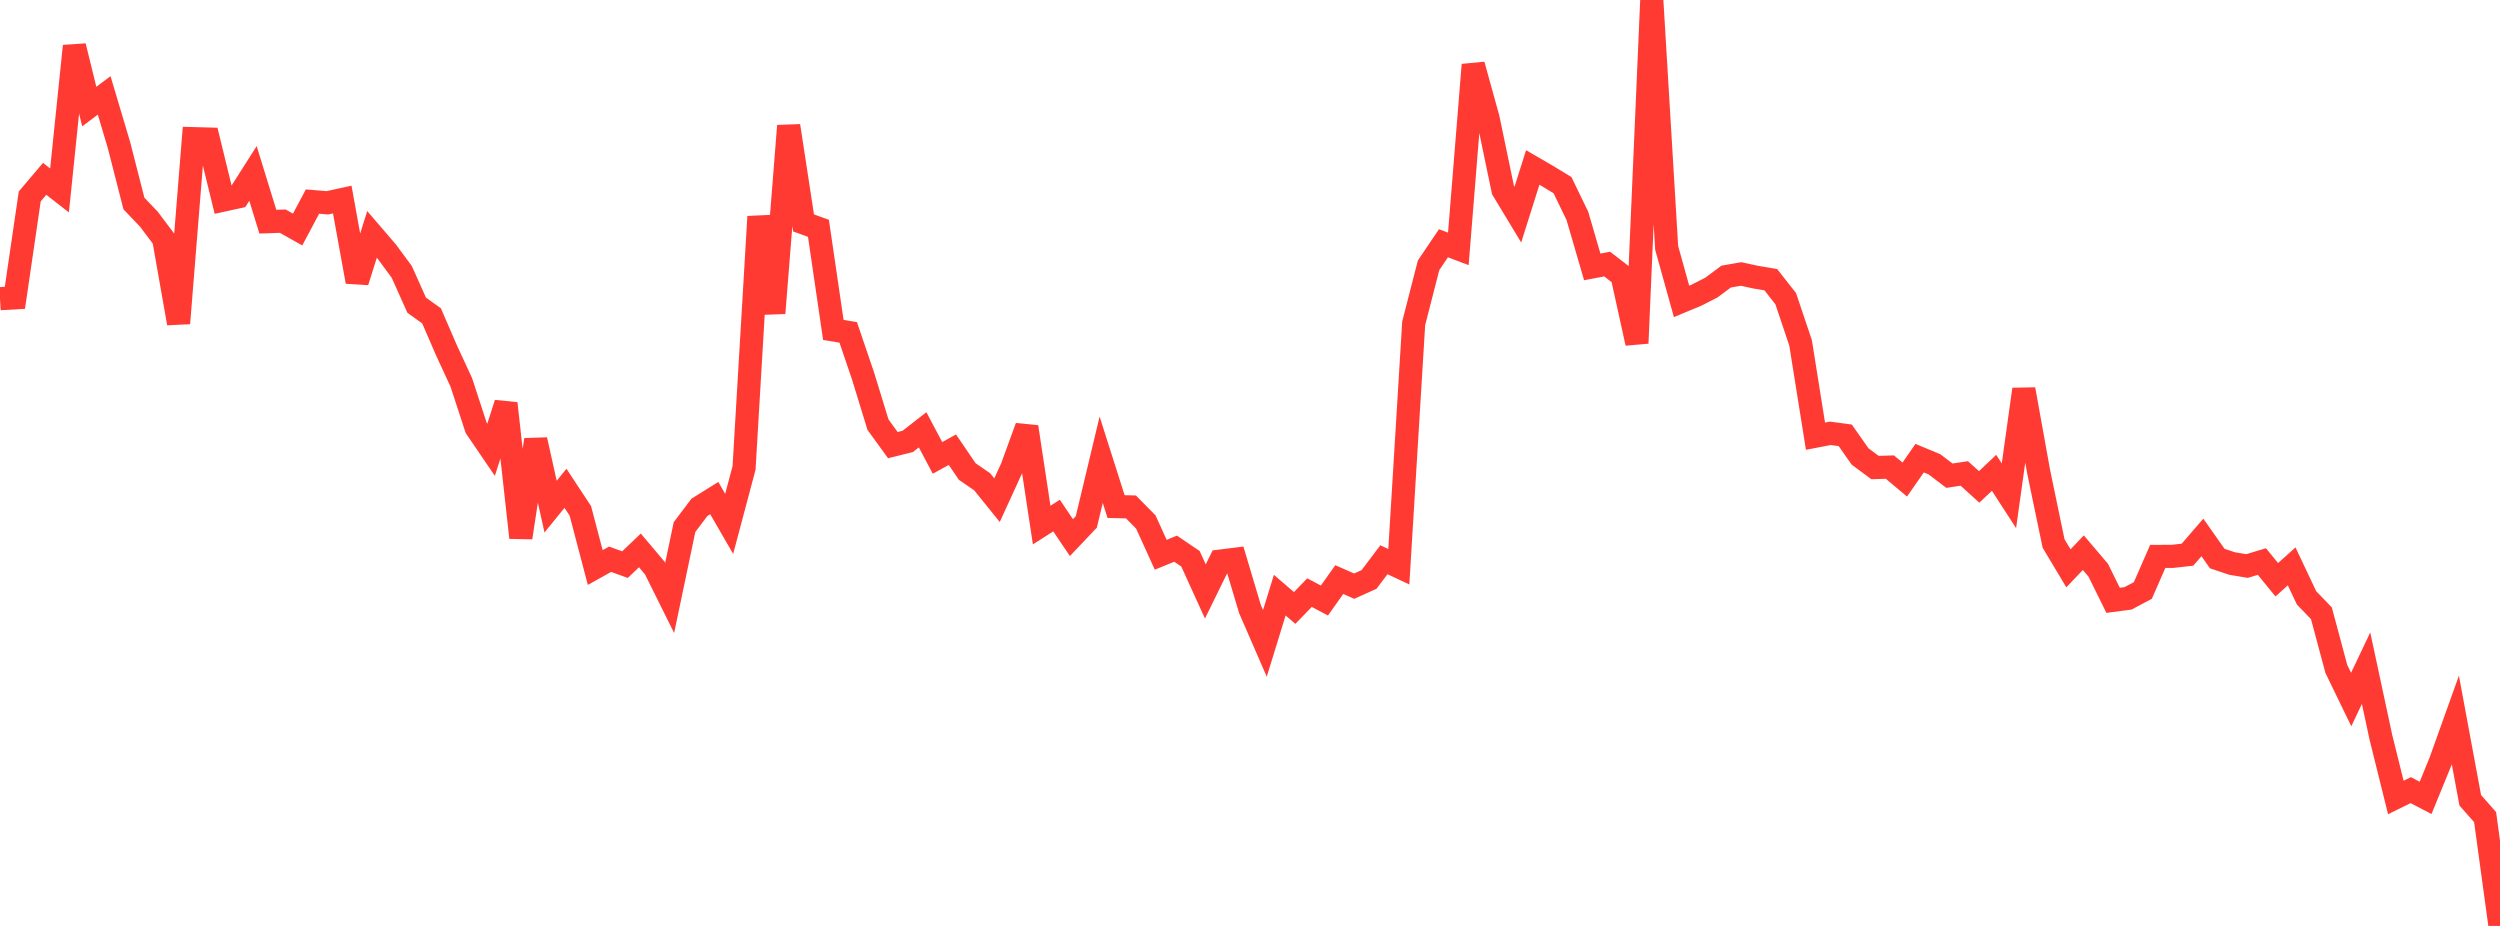 <?xml version="1.0" standalone="no"?>
<!DOCTYPE svg PUBLIC "-//W3C//DTD SVG 1.1//EN" "http://www.w3.org/Graphics/SVG/1.1/DTD/svg11.dtd">

<svg width="135" height="50" viewBox="0 0 135 50" preserveAspectRatio="none" 
  xmlns="http://www.w3.org/2000/svg"
  xmlns:xlink="http://www.w3.org/1999/xlink">


<polyline points="0.0, 16.128 0.804, 16.082 1.607, 10.605 2.411, 9.657 3.214, 10.283 4.018, 2.489 4.821, 5.755 5.625, 5.151 6.429, 7.85 7.232, 10.99 8.036, 11.832 8.839, 12.897 9.643, 17.458 10.446, 7.487 11.25, 7.509 12.054, 10.806 12.857, 10.63 13.661, 9.366 14.464, 11.971 15.268, 11.942 16.071, 12.395 16.875, 10.885 17.679, 10.951 18.482, 10.776 19.286, 15.212 20.089, 12.658 20.893, 13.594 21.696, 14.683 22.5, 16.48 23.304, 17.056 24.107, 18.912 24.911, 20.652 25.714, 23.107 26.518, 24.287 27.321, 21.785 28.125, 29.031 28.929, 23.749 29.732, 27.357 30.536, 26.368 31.339, 27.587 32.143, 30.647 32.946, 30.2 33.75, 30.49 34.554, 29.722 35.357, 30.673 36.161, 32.29 36.964, 28.462 37.768, 27.398 38.571, 26.897 39.375, 28.289 40.179, 25.267 40.982, 11.698 41.786, 16.908 42.589, 6.795 43.393, 12.038 44.196, 12.329 45.0, 17.815 45.804, 17.95 46.607, 20.311 47.411, 22.931 48.214, 24.037 49.018, 23.836 49.821, 23.21 50.625, 24.727 51.429, 24.283 52.232, 25.463 53.036, 26.016 53.839, 27.01 54.643, 25.255 55.446, 23.053 56.25, 28.353 57.054, 27.841 57.857, 29.032 58.661, 28.184 59.464, 24.826 60.268, 27.355 61.071, 27.374 61.875, 28.188 62.679, 29.957 63.482, 29.629 64.286, 30.174 65.089, 31.938 65.893, 30.3 66.696, 30.199 67.5, 32.894 68.304, 34.744 69.107, 32.138 69.911, 32.83 70.714, 32.002 71.518, 32.428 72.321, 31.298 73.125, 31.652 73.929, 31.29 74.732, 30.226 75.536, 30.604 76.339, 17.458 77.143, 14.327 77.946, 13.136 78.75, 13.439 79.554, 3.499 80.357, 6.396 81.161, 10.26 81.964, 11.589 82.768, 9.043 83.571, 9.509 84.375, 9.999 85.179, 11.66 85.982, 14.413 86.786, 14.26 87.589, 14.879 88.393, 18.533 89.196, 0.0 90.0, 13.385 90.804, 16.275 91.607, 15.941 92.411, 15.532 93.214, 14.935 94.018, 14.795 94.821, 14.969 95.625, 15.105 96.429, 16.129 97.232, 18.518 98.036, 23.554 98.839, 23.399 99.643, 23.508 100.446, 24.651 101.25, 25.247 102.054, 25.223 102.857, 25.896 103.661, 24.741 104.464, 25.075 105.268, 25.687 106.071, 25.566 106.875, 26.293 107.679, 25.532 108.482, 26.772 109.286, 21.024 110.089, 25.484 110.893, 29.348 111.696, 30.69 112.5, 29.845 113.304, 30.79 114.107, 32.417 114.911, 32.312 115.714, 31.886 116.518, 30.047 117.321, 30.043 118.125, 29.953 118.929, 29.022 119.732, 30.163 120.536, 30.431 121.339, 30.565 122.143, 30.323 122.946, 31.306 123.75, 30.585 124.554, 32.286 125.357, 33.119 126.161, 36.12 126.964, 37.774 127.768, 36.082 128.571, 39.826 129.375, 43.064 130.179, 42.667 130.982, 43.087 131.786, 41.121 132.589, 38.877 133.393, 43.214 134.196, 44.125 135.0, 50.0" fill="none" stroke="#ff3a33" stroke-width="1.25"/>

</svg>